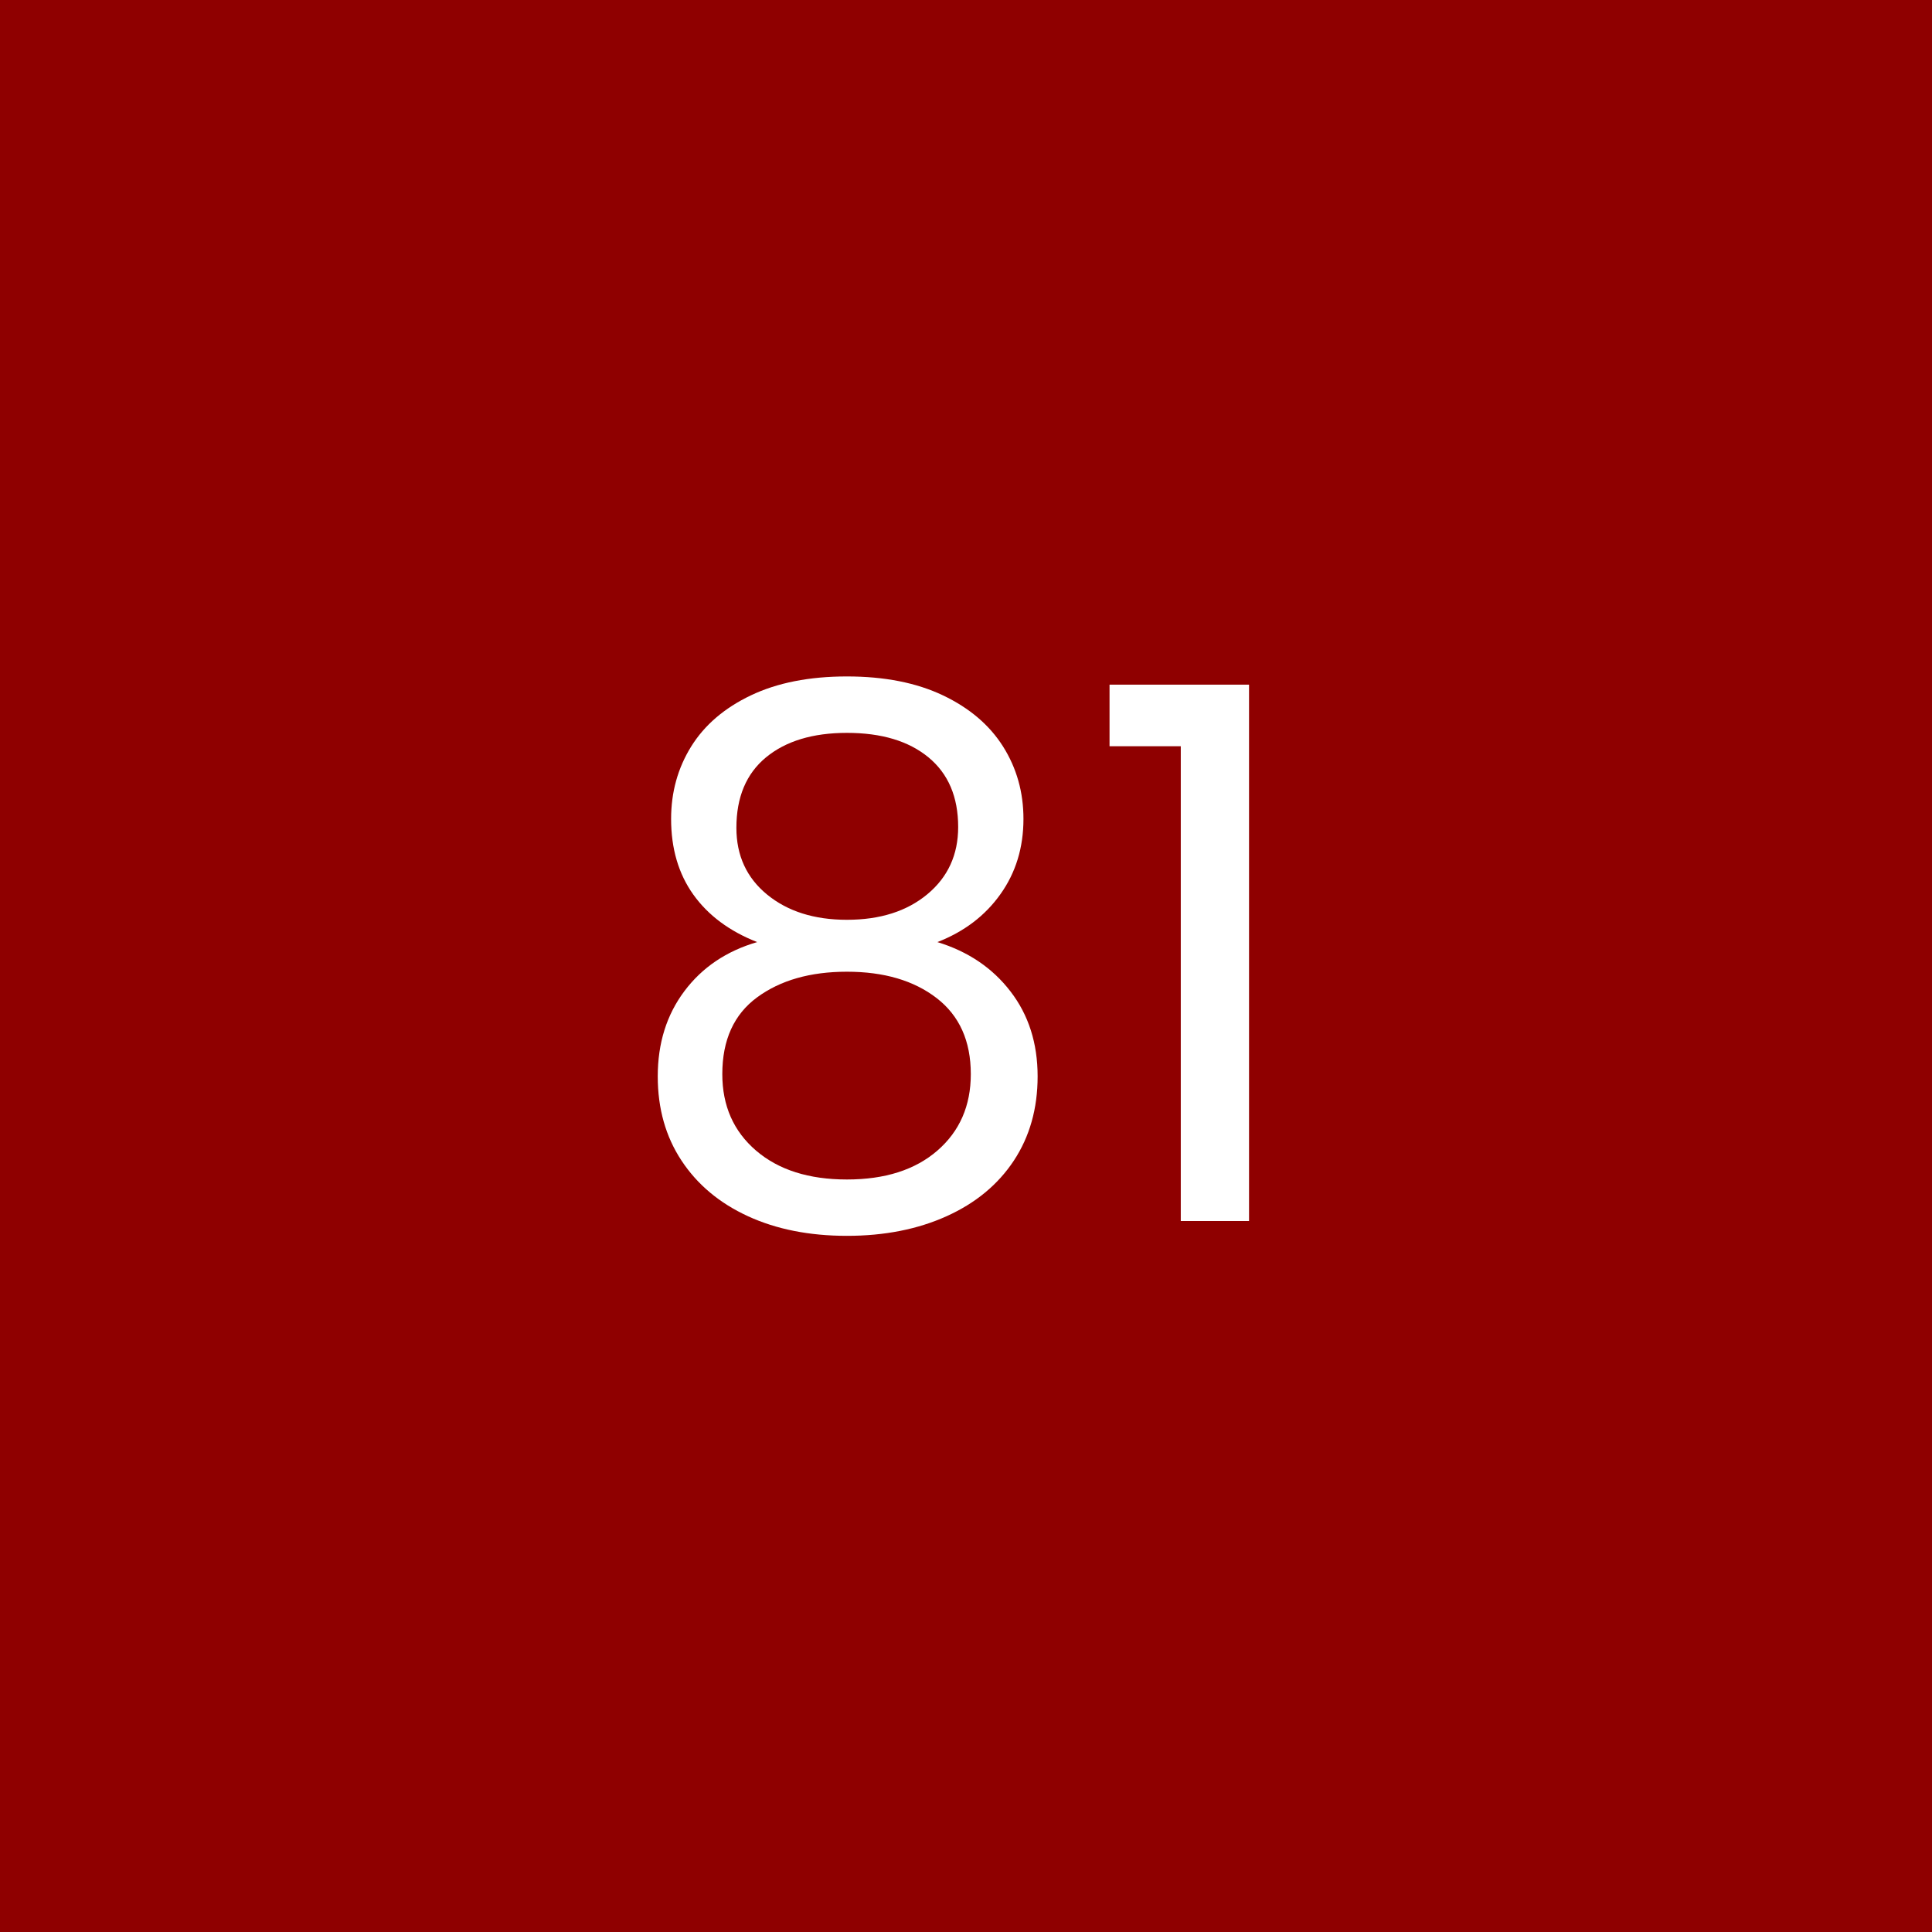 <svg xmlns="http://www.w3.org/2000/svg" xmlns:xlink="http://www.w3.org/1999/xlink" width="500" zoomAndPan="magnify" viewBox="0 0 375 375" height="500" preserveAspectRatio="xMidYMid meet" version="1.0"><defs><g/></defs><rect x="-37.5" width="450" fill="#ffffff" y="-37.5" height="450" fill-opacity="1"/><rect x="-37.5" width="450" fill="#8f0000" y="-37.5" height="450" fill-opacity="1"/><g fill="#ffffff" fill-opacity="1"><g transform="translate(119.027, 237)"><g><path d="M 27.938 -54.141 C 22.562 -56.254 18.43 -59.328 15.547 -63.359 C 12.672 -67.391 11.234 -72.285 11.234 -78.047 C 11.234 -83.234 12.531 -87.914 15.125 -92.094 C 17.719 -96.27 21.582 -99.582 26.719 -102.031 C 31.852 -104.477 38.066 -105.703 45.359 -105.703 C 52.648 -105.703 58.863 -104.477 64 -102.031 C 69.145 -99.582 73.035 -96.27 75.672 -92.094 C 78.305 -87.914 79.625 -83.234 79.625 -78.047 C 79.625 -72.484 78.133 -67.613 75.156 -63.438 C 72.188 -59.258 68.109 -56.16 62.922 -54.141 C 68.879 -52.316 73.609 -49.125 77.109 -44.562 C 80.617 -40.008 82.375 -34.516 82.375 -28.078 C 82.375 -21.836 80.836 -16.391 77.766 -11.734 C 74.691 -7.078 70.344 -3.477 64.719 -0.938 C 59.102 1.602 52.648 2.875 45.359 2.875 C 38.066 2.875 31.66 1.602 26.141 -0.938 C 20.617 -3.477 16.32 -7.078 13.25 -11.734 C 10.176 -16.391 8.641 -21.836 8.641 -28.078 C 8.641 -34.516 10.367 -40.035 13.828 -44.641 C 17.285 -49.242 21.988 -52.41 27.938 -54.141 Z M 66.953 -76.469 C 66.953 -82.32 65.031 -86.832 61.188 -90 C 57.352 -93.164 52.078 -94.75 45.359 -94.75 C 38.734 -94.75 33.5 -93.164 29.656 -90 C 25.82 -86.832 23.906 -82.27 23.906 -76.312 C 23.906 -70.938 25.895 -66.617 29.875 -63.359 C 33.863 -60.098 39.023 -58.469 45.359 -58.469 C 51.797 -58.469 57.004 -60.125 60.984 -63.438 C 64.961 -66.75 66.953 -71.094 66.953 -76.469 Z M 45.359 -48.391 C 38.254 -48.391 32.445 -46.734 27.938 -43.422 C 23.426 -40.109 21.172 -35.141 21.172 -28.516 C 21.172 -22.367 23.352 -17.422 27.719 -13.672 C 32.082 -9.93 37.961 -8.062 45.359 -8.062 C 52.754 -8.062 58.609 -9.93 62.922 -13.672 C 67.242 -17.422 69.406 -22.367 69.406 -28.516 C 69.406 -34.941 67.195 -39.859 62.781 -43.266 C 58.363 -46.68 52.555 -48.391 45.359 -48.391 Z M 45.359 -48.391 "/></g></g></g><g fill="#ffffff" fill-opacity="1"><g transform="translate(209.891, 237)"><g><path d="M 5.469 -92.156 L 5.469 -104.109 L 32.547 -104.109 L 32.547 0 L 19.297 0 L 19.297 -92.156 Z M 5.469 -92.156 "/></g></g></g></svg>